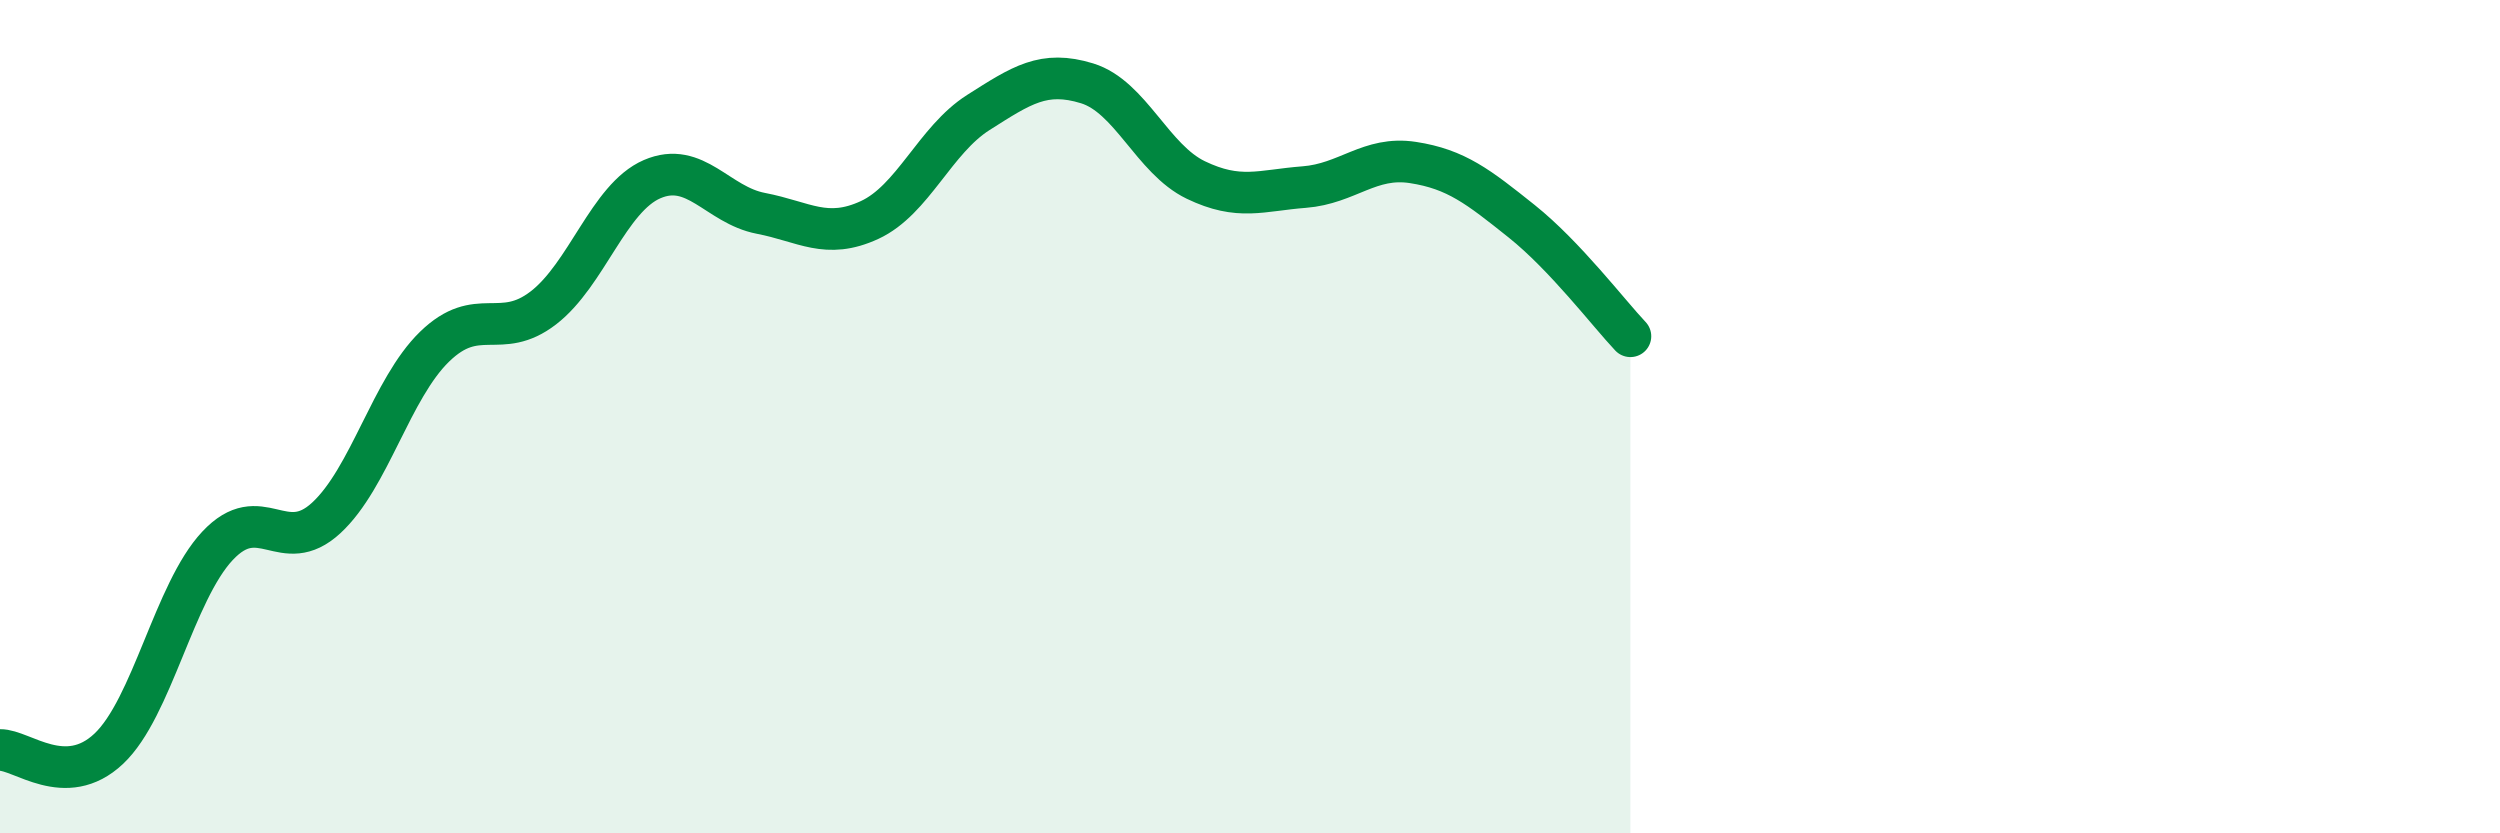 
    <svg width="60" height="20" viewBox="0 0 60 20" xmlns="http://www.w3.org/2000/svg">
      <path
        d="M 0,18 C 0.52,17.99 1.57,18.95 2.61,17.97 C 3.65,16.99 4.18,14.21 5.22,13.1 C 6.26,11.99 6.79,13.39 7.83,12.43 C 8.87,11.47 9.39,9.33 10.43,8.32 C 11.47,7.31 12,8.19 13.04,7.39 C 14.08,6.59 14.61,4.75 15.65,4.3 C 16.69,3.85 17.22,4.92 18.26,5.12 C 19.3,5.32 19.83,5.76 20.87,5.28 C 21.91,4.8 22.44,3.36 23.48,2.7 C 24.52,2.04 25.05,1.68 26.09,2 C 27.13,2.32 27.66,3.82 28.7,4.32 C 29.74,4.82 30.26,4.57 31.3,4.49 C 32.34,4.41 32.87,3.74 33.91,3.9 C 34.95,4.06 35.48,4.48 36.52,5.31 C 37.56,6.14 38.61,7.52 39.13,8.07L39.13 20L0 20Z"
        fill="#008740"
        opacity="0.1"
        stroke-linecap="round"
        stroke-linejoin="round"
      />
      <path
        d="M 0,18 C 0.52,17.99 1.57,18.95 2.61,17.97 C 3.65,16.99 4.18,14.21 5.22,13.1 C 6.26,11.99 6.79,13.39 7.83,12.43 C 8.87,11.47 9.39,9.33 10.43,8.32 C 11.47,7.31 12,8.19 13.04,7.39 C 14.08,6.59 14.61,4.75 15.65,4.3 C 16.69,3.85 17.22,4.92 18.26,5.12 C 19.3,5.32 19.83,5.76 20.87,5.28 C 21.91,4.8 22.44,3.36 23.48,2.7 C 24.52,2.04 25.05,1.68 26.09,2 C 27.13,2.32 27.66,3.82 28.7,4.32 C 29.74,4.82 30.26,4.57 31.3,4.49 C 32.34,4.41 32.87,3.74 33.91,3.9 C 34.95,4.06 35.48,4.48 36.52,5.31 C 37.56,6.14 38.61,7.52 39.13,8.07"
        stroke="#008740"
        stroke-width="1"
        fill="none"
        stroke-linecap="round"
        stroke-linejoin="round"
      />
    </svg>
  